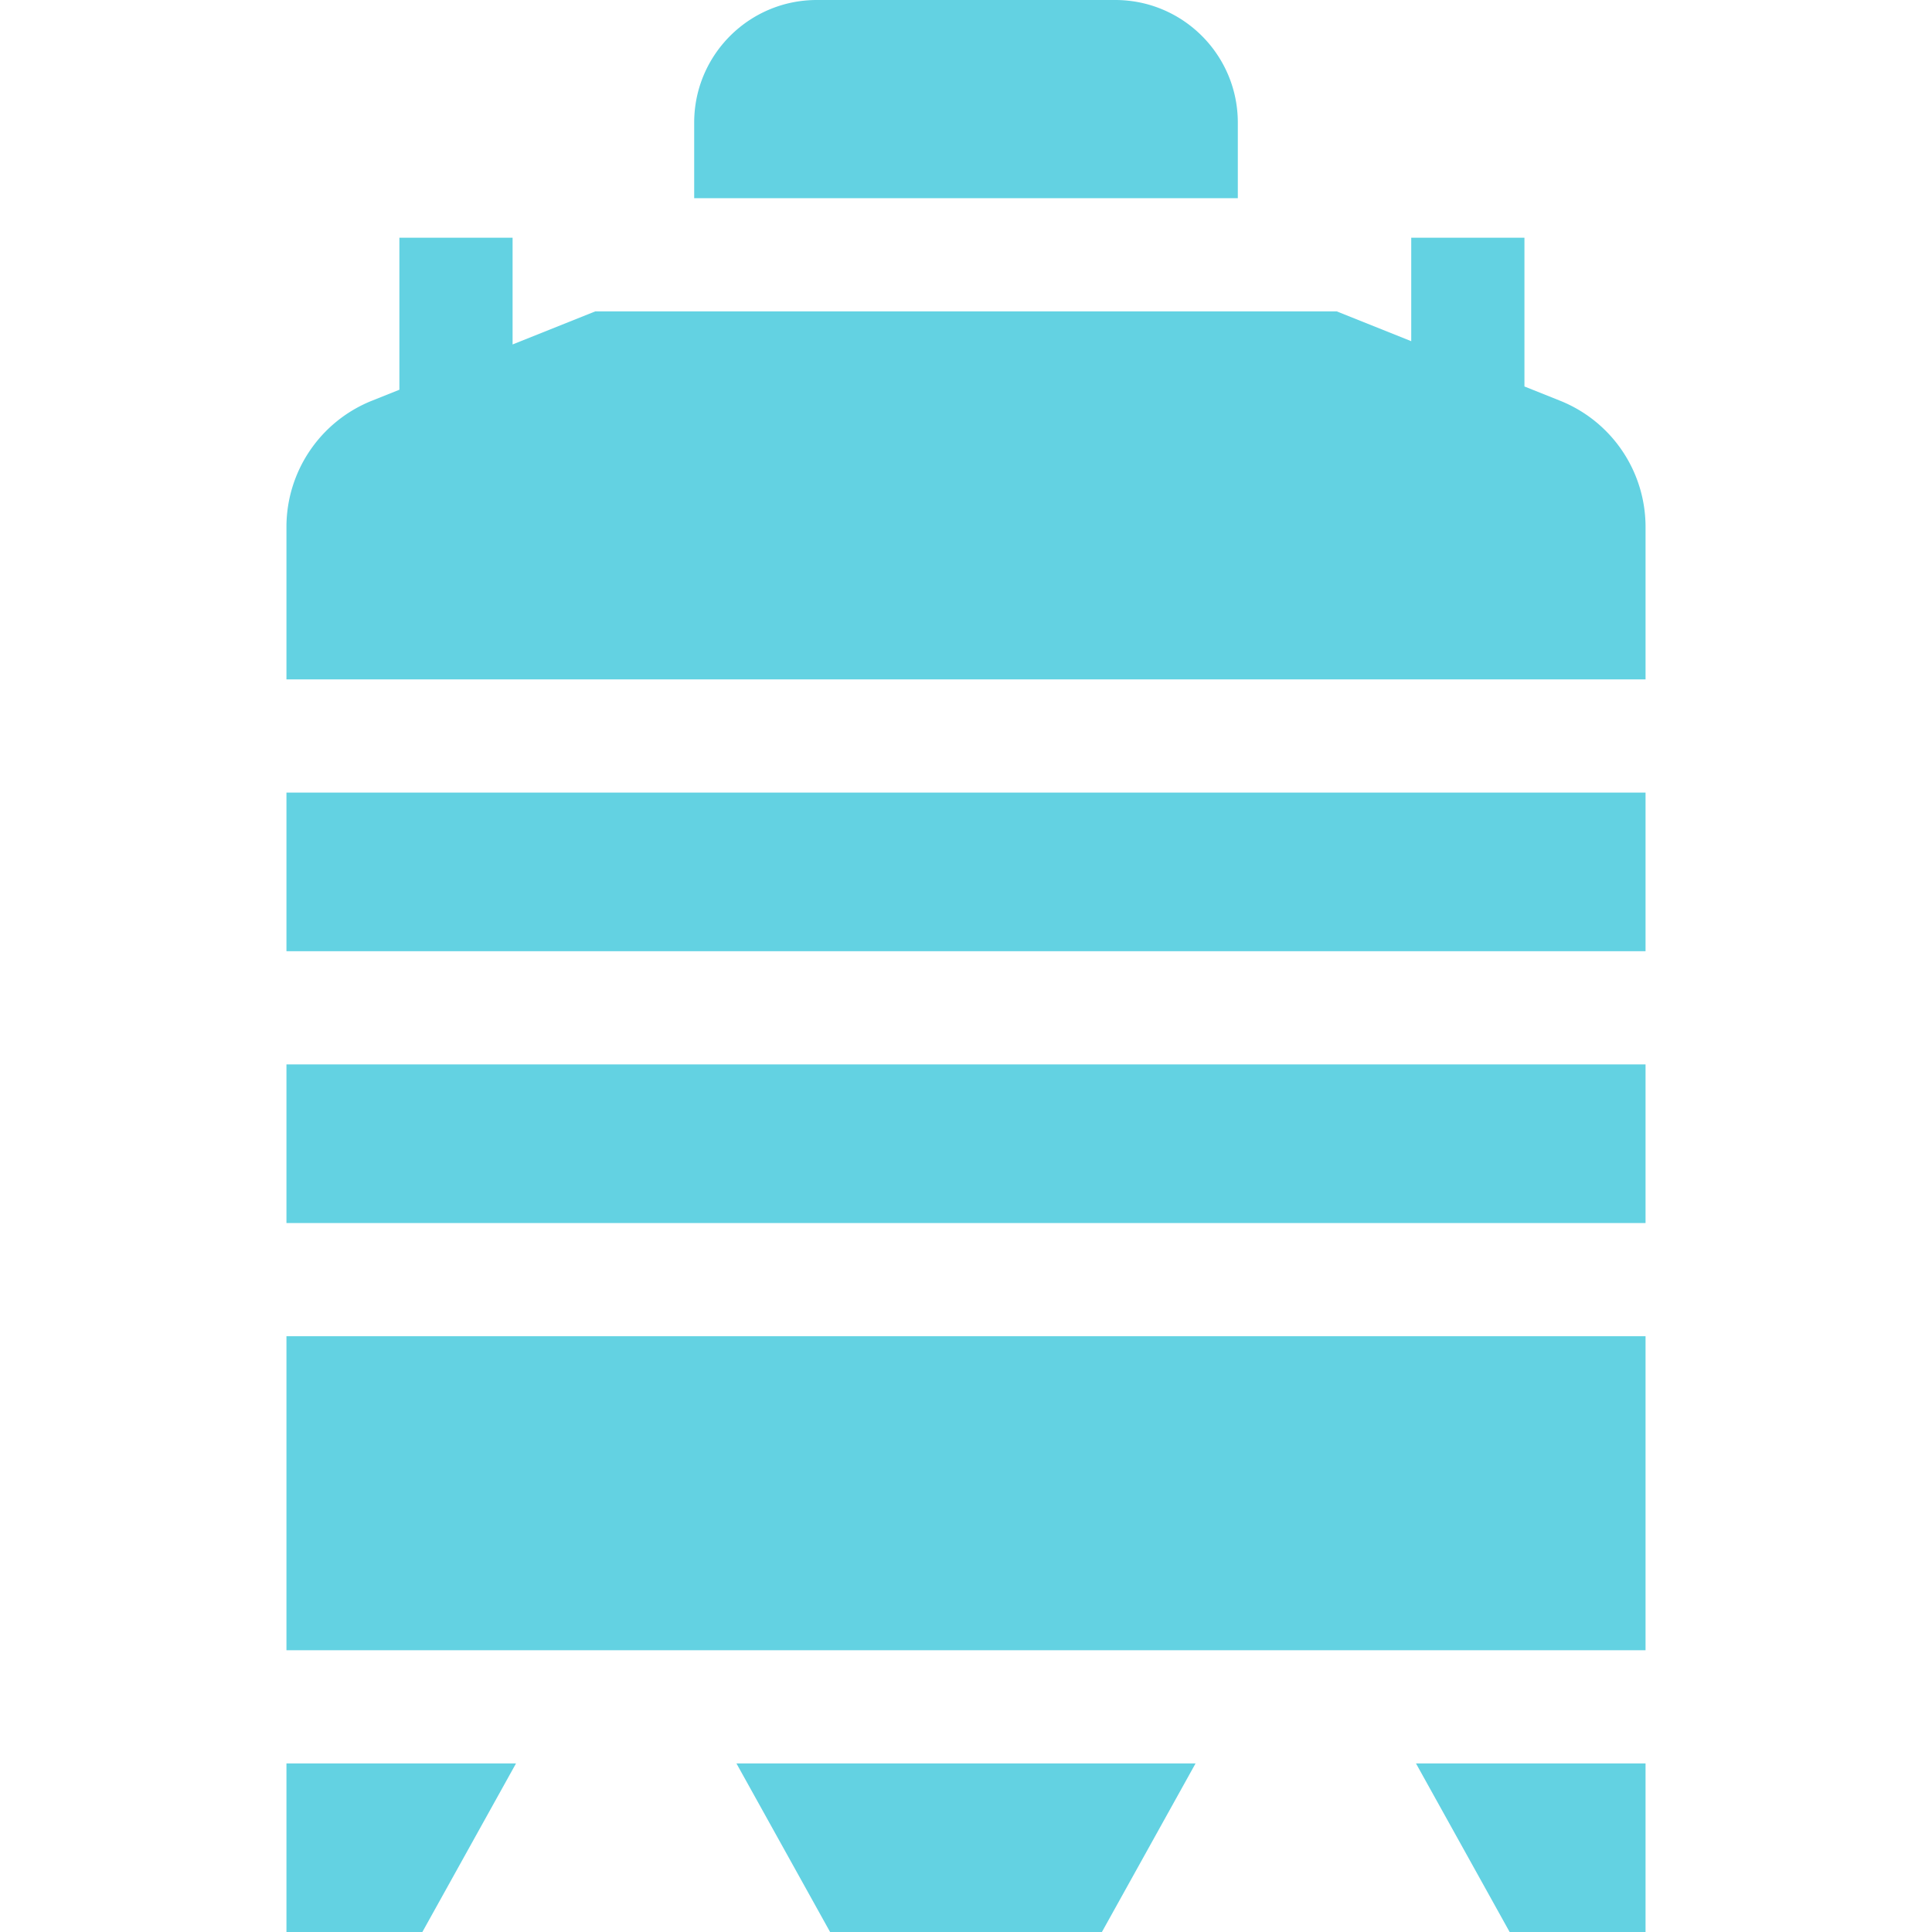 <svg xmlns="http://www.w3.org/2000/svg" version="1.1" xmlns:xlink="http://www.w3.org/1999/xlink" width="512" height="512" x="0" y="0" viewBox="0 0 512 512" style="enable-background:new 0 0 512 512" xml:space="preserve" class=""><g><path d="M436.087 180.048V139.64a36.016 36.016 0 0 0-22.641-33.441l-9.452-3.781V63h-30v27.418l-19.752-7.901H157.758l-21.917 8.767V63h-30v40.284l-7.287 2.915a36.019 36.019 0 0 0-22.641 33.441v40.408zM328.035 52.518V32.5c0-17.949-14.551-32.5-32.5-32.5h-79.069c-17.949 0-32.5 14.551-32.5 32.5v20.018zM75.913 282.082h360.173v42.035H75.913zM75.913 354.117h360.173v83.216H75.913zM375.254 467.333 400.069 512h36.018v-44.667zM195.168 467.333 219.983 512h72.034l24.815-44.667zM75.913 210.048h360.173v42.034H75.913zM75.913 467.333V512h36.018l24.815-44.667z" fill="#63d2e2" opacity="1" data-original="#000000"></path></g></svg>